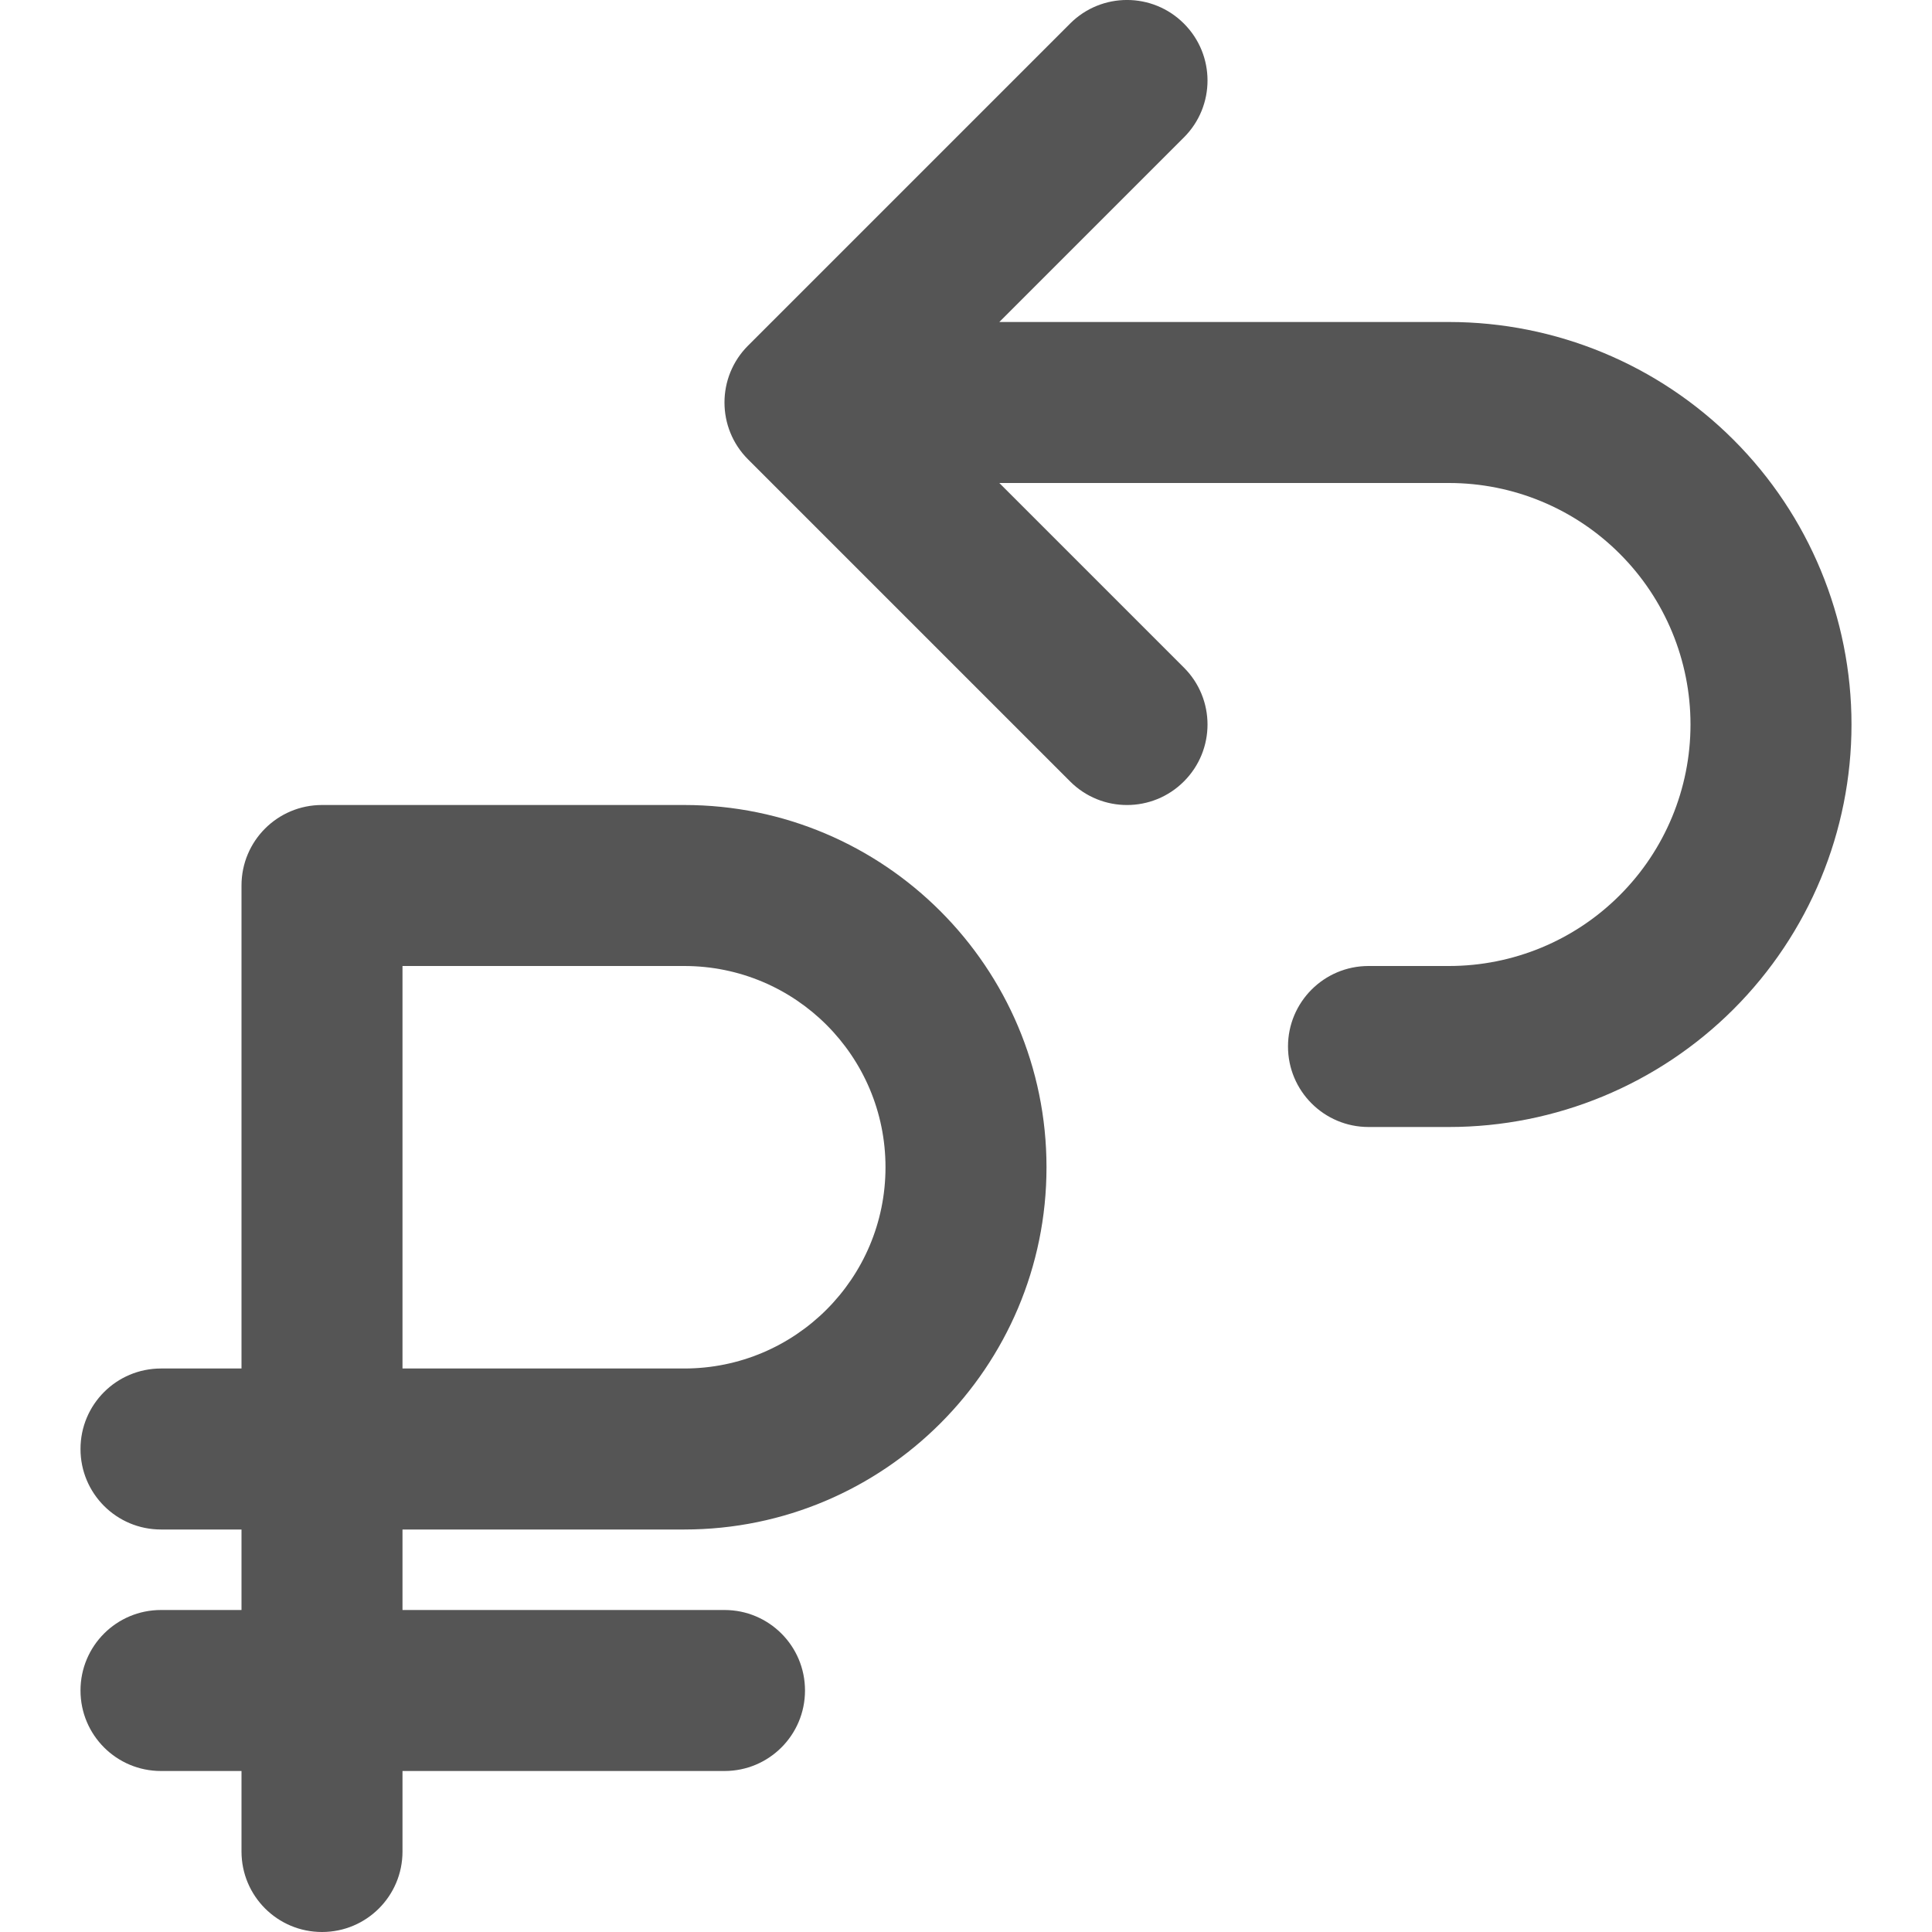 <svg width="24" height="24" viewBox="0 0 24 24" fill="none" xmlns="http://www.w3.org/2000/svg">
<path fill-rule="evenodd" clip-rule="evenodd" d="M14.707 0.293C15.098 0.683 15.098 1.317 14.707 1.707L12.414 4H18C19.326 4 20.598 4.527 21.535 5.464C22.473 6.402 23 7.674 23 9C23 10.326 22.473 11.598 21.535 12.536C20.598 13.473 19.326 14 18 14H17C16.448 14 16 13.552 16 13C16 12.448 16.448 12 17 12H18C18.796 12 19.559 11.684 20.121 11.121C20.684 10.559 21 9.796 21 9C21 8.204 20.684 7.441 20.121 6.879C19.559 6.316 18.796 6 18 6H12.414L14.707 8.293C15.098 8.683 15.098 9.317 14.707 9.707C14.317 10.098 13.683 10.098 13.293 9.707L9.293 5.707C8.902 5.317 8.902 4.683 9.293 4.293L13.293 0.293C13.683 -0.098 14.317 -0.098 14.707 0.293Z" fill="#555555"/>
<path d="M4 10C3.447 10 3 10.447 3 11V17H2C1.447 17 1 17.447 1 18C1 18.553 1.447 19 2 19H3V20H2C1.447 20 1 20.447 1 21C1 21.553 1.447 22 2 22H3V23C3 23.553 3.447 24 4 24C4.553 24 5 23.553 5 23V22H9C9.553 22 10 21.553 10 21C10 20.447 9.553 20 9 20H5V19H8.5C10.984 19 13 16.984 13 14.5C13 12.016 10.984 10 8.5 10H4ZM8.5 17H5V12H8.5C9.881 12 11 13.119 11 14.5C11 15.881 9.881 17 8.5 17Z" fill="#555555"/>
</svg>
